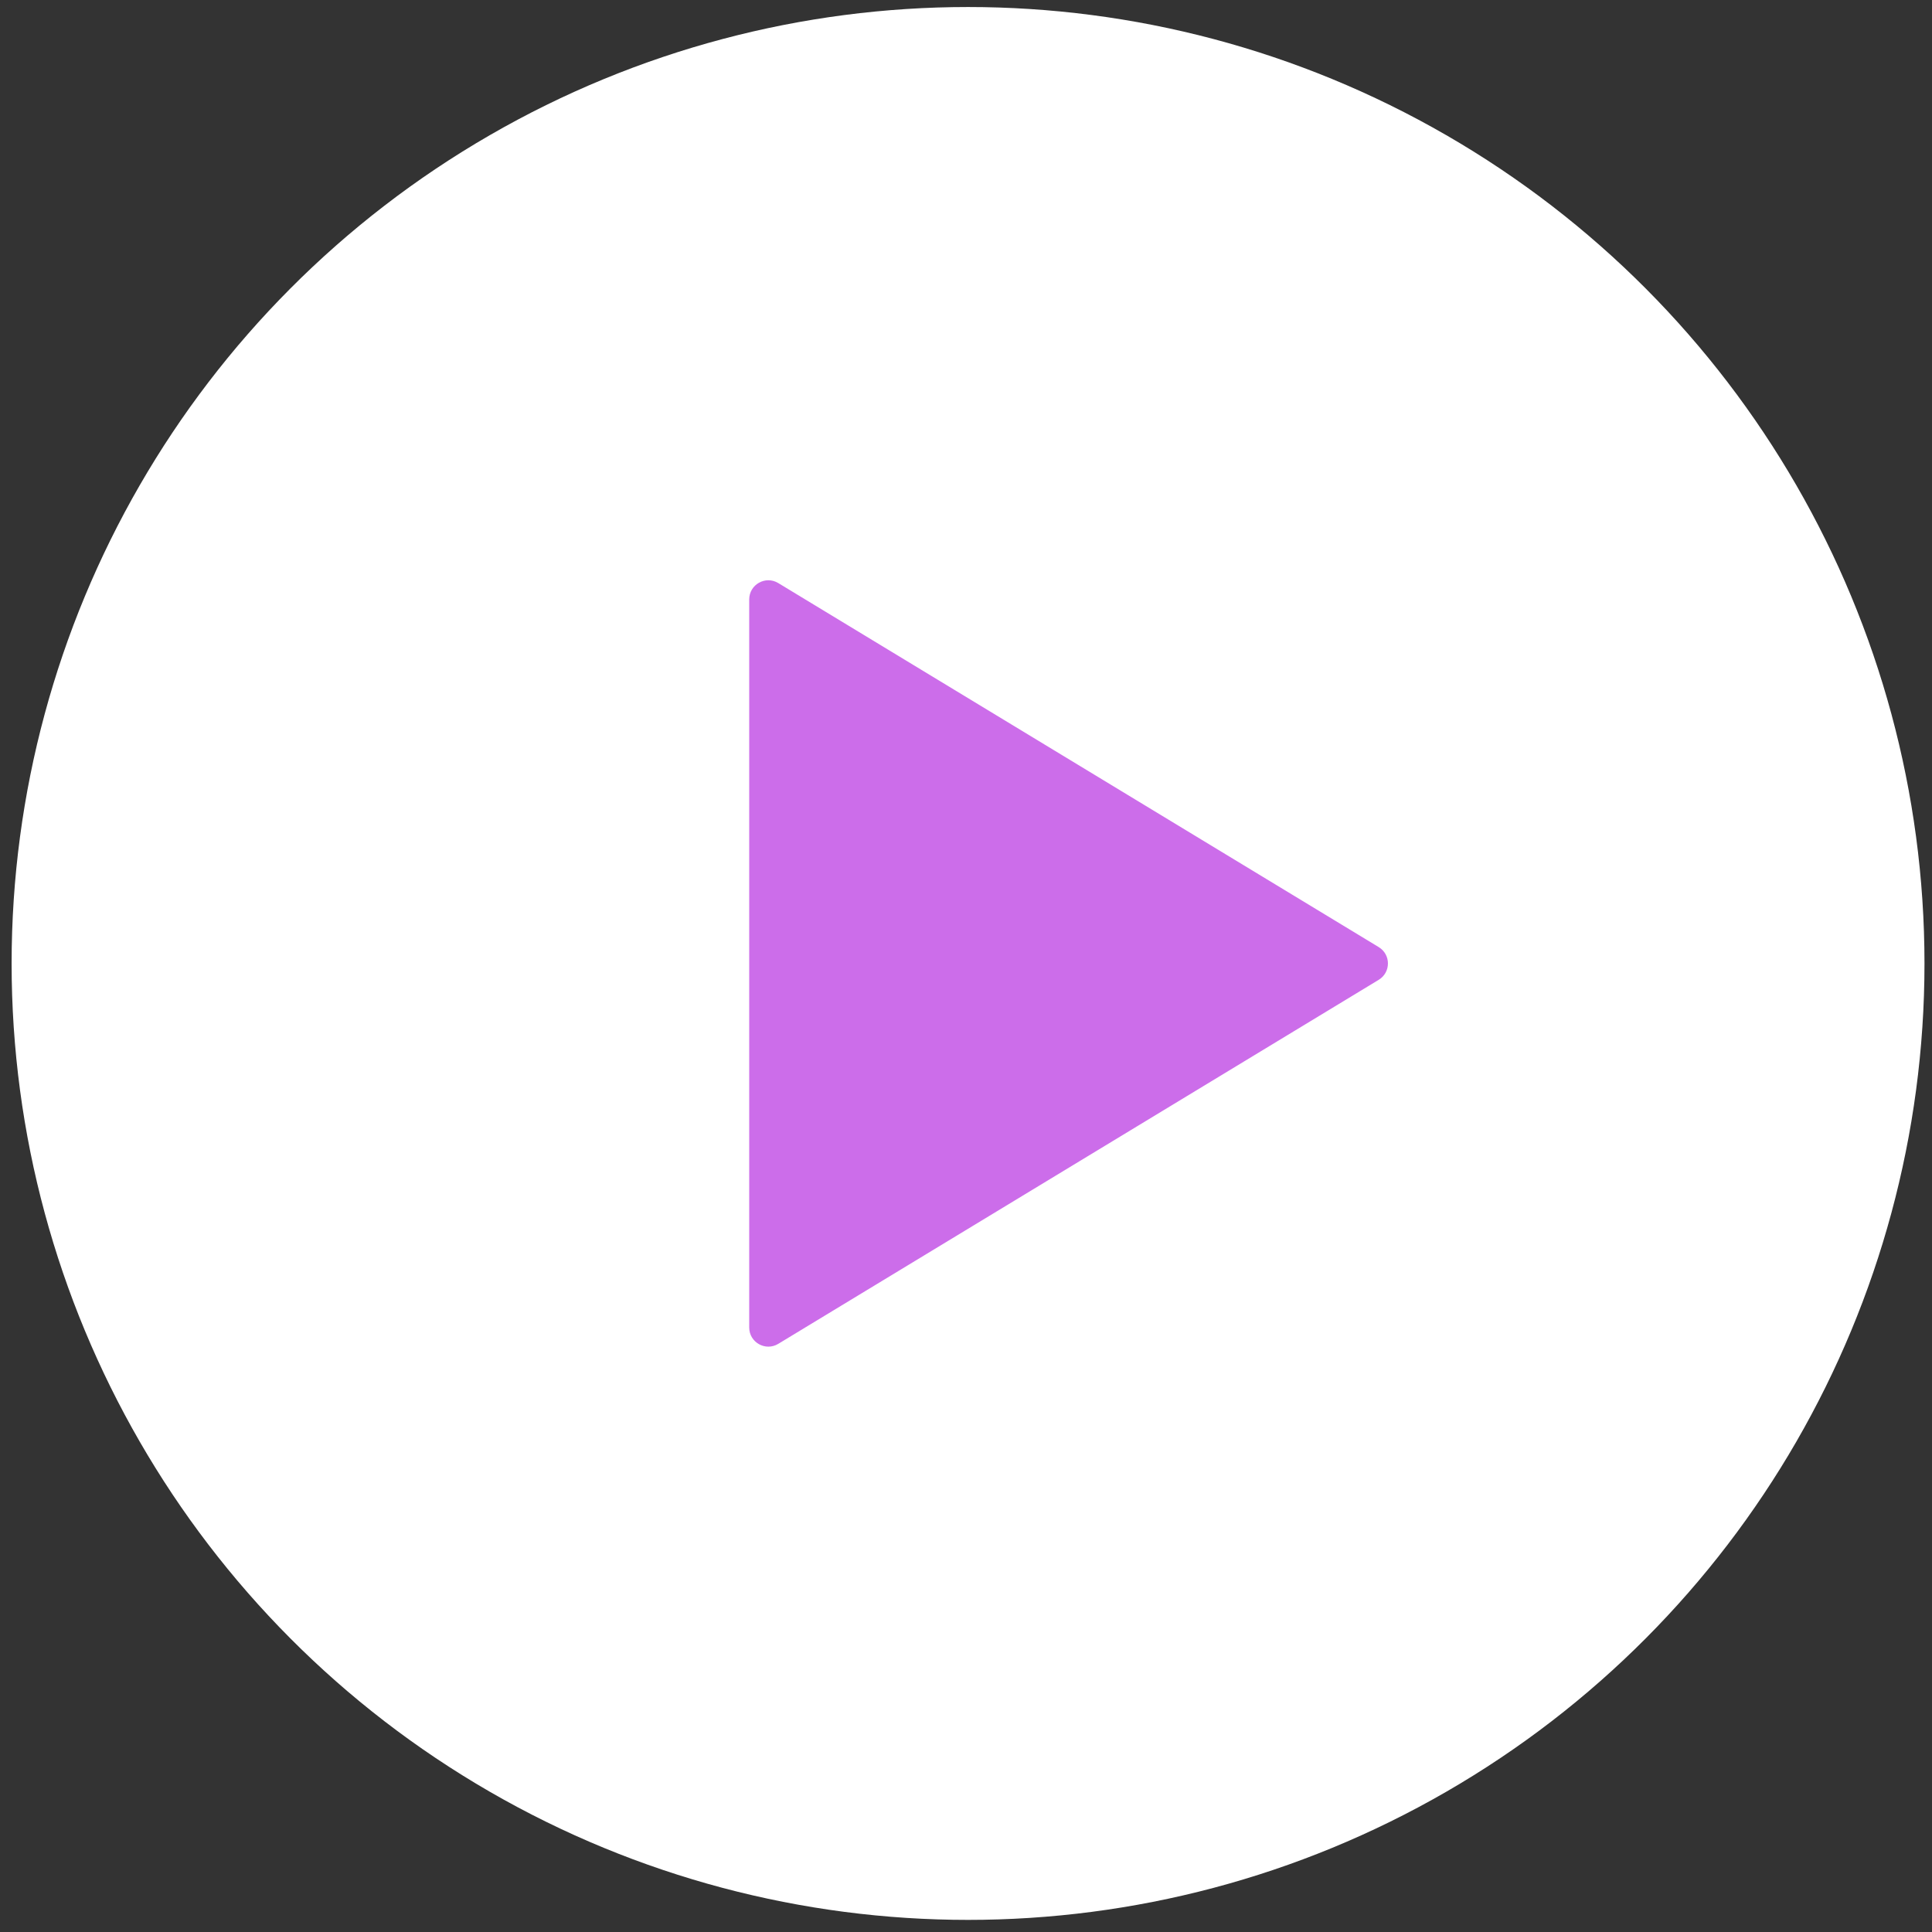 <svg width="101" height="101" viewBox="0 0 101 101" fill="none" xmlns="http://www.w3.org/2000/svg">
<rect x="0" y="0" width="101" height="101" fill="#333333" stroke="none"/>
<circle cx="50.607" cy="50.367" r="50" fill="white"/>
<path d="M72.076 49.512C72.718 49.901 72.718 50.833 72.076 51.222L40.685 70.253C40.019 70.657 39.167 70.177 39.167 69.398L39.167 31.337C39.167 30.557 40.019 30.077 40.685 30.481L72.076 49.512Z" fill="#CC6DEA"/>
</svg>

